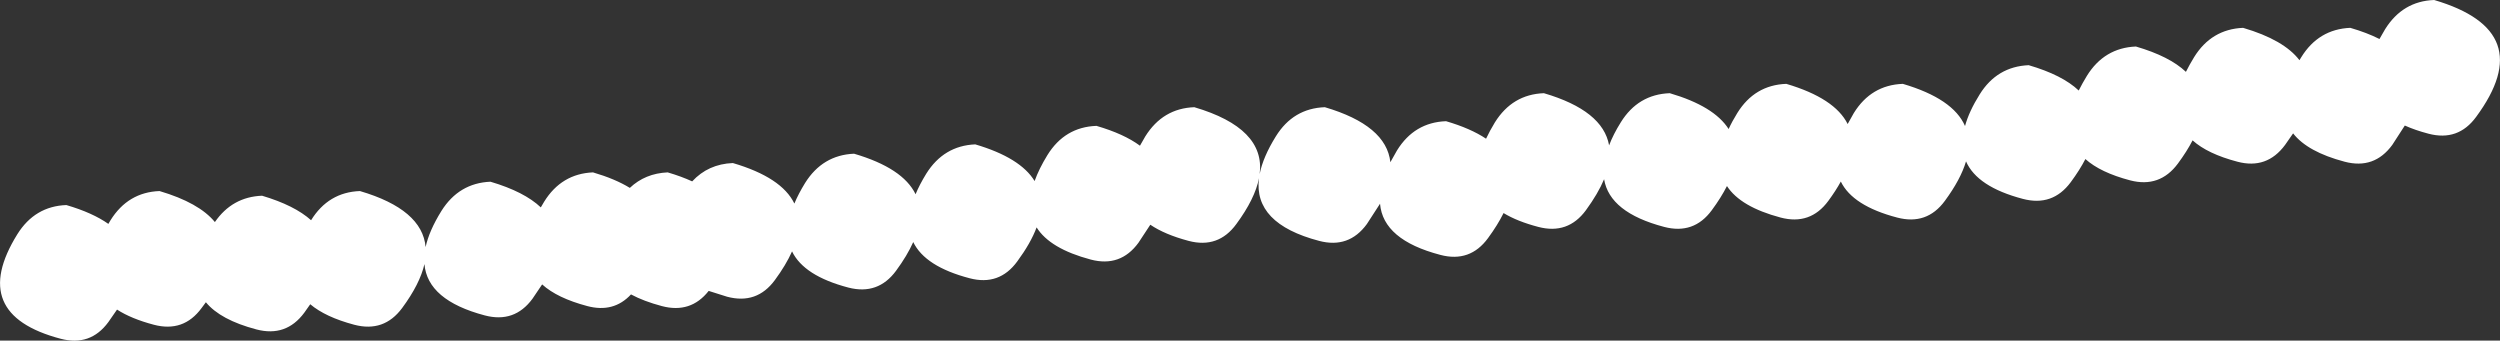 <?xml version="1.0" encoding="UTF-8" standalone="no"?>
<svg xmlns:xlink="http://www.w3.org/1999/xlink" height="102.15px" width="749.8px" xmlns="http://www.w3.org/2000/svg">
  <rect width="100%" height="100%" fill="#333333" stroke="none"/>
  <g transform="matrix(1.0, 0.0, 0.0, 1.0, -238.75, -522.85)">
    <path d="M828.4 571.25 Q826.8 576.65 822.05 583.1 816.65 590.45 807.75 588.1 794.4 584.6 790.85 577.3 789.35 580.05 787.1 583.1 781.7 590.45 772.8 588.1 760.75 584.9 756.7 578.65 754.95 582.1 752.15 585.9 746.75 593.25 737.85 590.9 721.5 586.6 719.85 576.6 718.05 580.9 714.4 585.9 709.0 593.25 700.1 590.9 693.8 589.25 689.7 586.75 687.95 590.3 685.05 594.25 679.65 601.65 670.75 599.3 653.55 594.8 652.65 583.95 L648.7 590.05 Q643.3 597.45 634.4 595.1 614.6 589.9 616.35 576.3 615.15 582.45 609.55 590.05 604.15 597.45 595.25 595.1 588.1 593.2 583.75 590.25 L580.2 595.65 Q574.8 603.05 565.9 600.7 553.65 597.45 549.65 591.05 547.9 595.75 543.85 601.25 538.45 608.65 529.55 606.3 516.2 602.8 512.65 595.45 510.85 599.5 507.5 604.05 502.1 611.4 493.2 609.1 479.85 605.6 476.3 598.25 474.5 602.3 471.15 606.85 465.75 614.2 456.85 611.85 L451.3 610.1 Q445.9 616.95 437.25 614.65 431.8 613.2 428.0 611.15 422.8 616.75 414.9 614.65 405.85 612.25 401.35 608.15 L398.45 612.45 Q393.05 619.8 384.15 617.45 366.95 612.9 366.05 602.05 364.7 608.0 359.35 615.25 353.9 622.6 345.0 620.25 336.35 617.95 331.8 614.1 L330.0 616.65 Q324.55 624.0 315.65 621.65 304.85 618.8 300.5 613.5 L299.2 615.25 Q293.8 622.6 284.9 620.25 278.1 618.45 273.85 615.7 L271.25 619.45 Q265.85 626.8 256.95 624.45 229.05 617.1 243.95 593.1 249.2 584.7 258.65 584.35 266.5 586.65 271.25 590.0 L271.9 588.9 Q277.15 580.5 286.6 580.15 298.45 583.65 303.2 589.45 308.4 581.9 317.35 581.55 327.1 584.45 332.05 588.9 337.25 580.5 346.7 580.15 365.4 585.65 366.4 596.95 367.45 592.05 371.15 586.1 376.4 577.75 385.85 577.35 396.0 580.35 400.95 585.05 L401.95 583.35 Q407.15 574.95 416.6 574.55 423.25 576.5 427.65 579.2 432.25 574.85 439.0 574.55 443.1 575.75 446.35 577.25 451.15 572.05 458.55 571.75 473.2 576.05 477.0 583.9 478.2 581.0 480.2 577.75 485.45 569.35 494.9 568.95 509.55 573.25 513.35 581.1 514.55 578.2 516.55 574.95 521.8 566.55 531.25 566.15 544.8 570.15 549.05 577.15 550.35 573.5 552.9 569.35 558.1 560.95 567.6 560.6 575.85 563.0 580.65 566.55 L582.25 563.75 Q587.5 555.35 596.95 555.0 618.3 561.3 616.55 575.05 617.55 569.95 621.4 563.75 626.6 555.35 636.1 555.0 654.55 560.45 655.75 571.5 L657.75 567.95 Q662.95 559.55 672.45 559.2 679.8 561.35 684.45 564.45 685.55 562.1 687.1 559.55 692.35 551.15 701.8 550.8 719.5 556.0 721.35 566.45 722.6 563.15 724.85 559.55 730.05 551.15 739.55 550.8 752.85 554.7 757.2 561.55 758.25 559.25 759.8 556.75 765.0 548.35 774.5 548.0 789.05 552.3 792.9 560.05 L794.75 556.75 Q799.95 548.35 809.45 548.0 824.55 552.45 828.1 560.65 829.3 556.25 832.5 551.15 837.7 542.8 847.2 542.4 857.3 545.35 862.2 550.0 863.25 547.9 864.65 545.6 869.85 537.2 879.35 536.8 889.45 539.75 894.35 544.4 895.4 542.3 896.8 540.0 902.0 531.6 911.5 531.2 923.75 534.8 928.4 540.9 L928.95 540.0 Q934.15 531.6 943.65 531.2 948.65 532.65 952.4 534.55 L954.1 531.6 Q959.35 523.2 968.8 522.85 1000.4 532.15 981.4 557.9 976.0 565.3 967.1 562.95 963.1 561.9 960.0 560.5 L956.25 566.3 Q950.85 573.7 941.95 571.35 930.8 568.4 926.5 562.85 L924.1 566.3 Q918.65 573.7 909.8 571.35 900.85 569.0 896.35 564.95 894.65 568.25 891.95 571.9 886.5 579.25 877.65 576.95 868.7 574.6 864.2 570.55 862.5 573.85 859.8 577.5 854.35 584.85 845.45 582.5 831.75 578.9 828.4 571.25" fill="#ffffff" fill-rule="evenodd" stroke="none"/>
  </g>
</svg>
